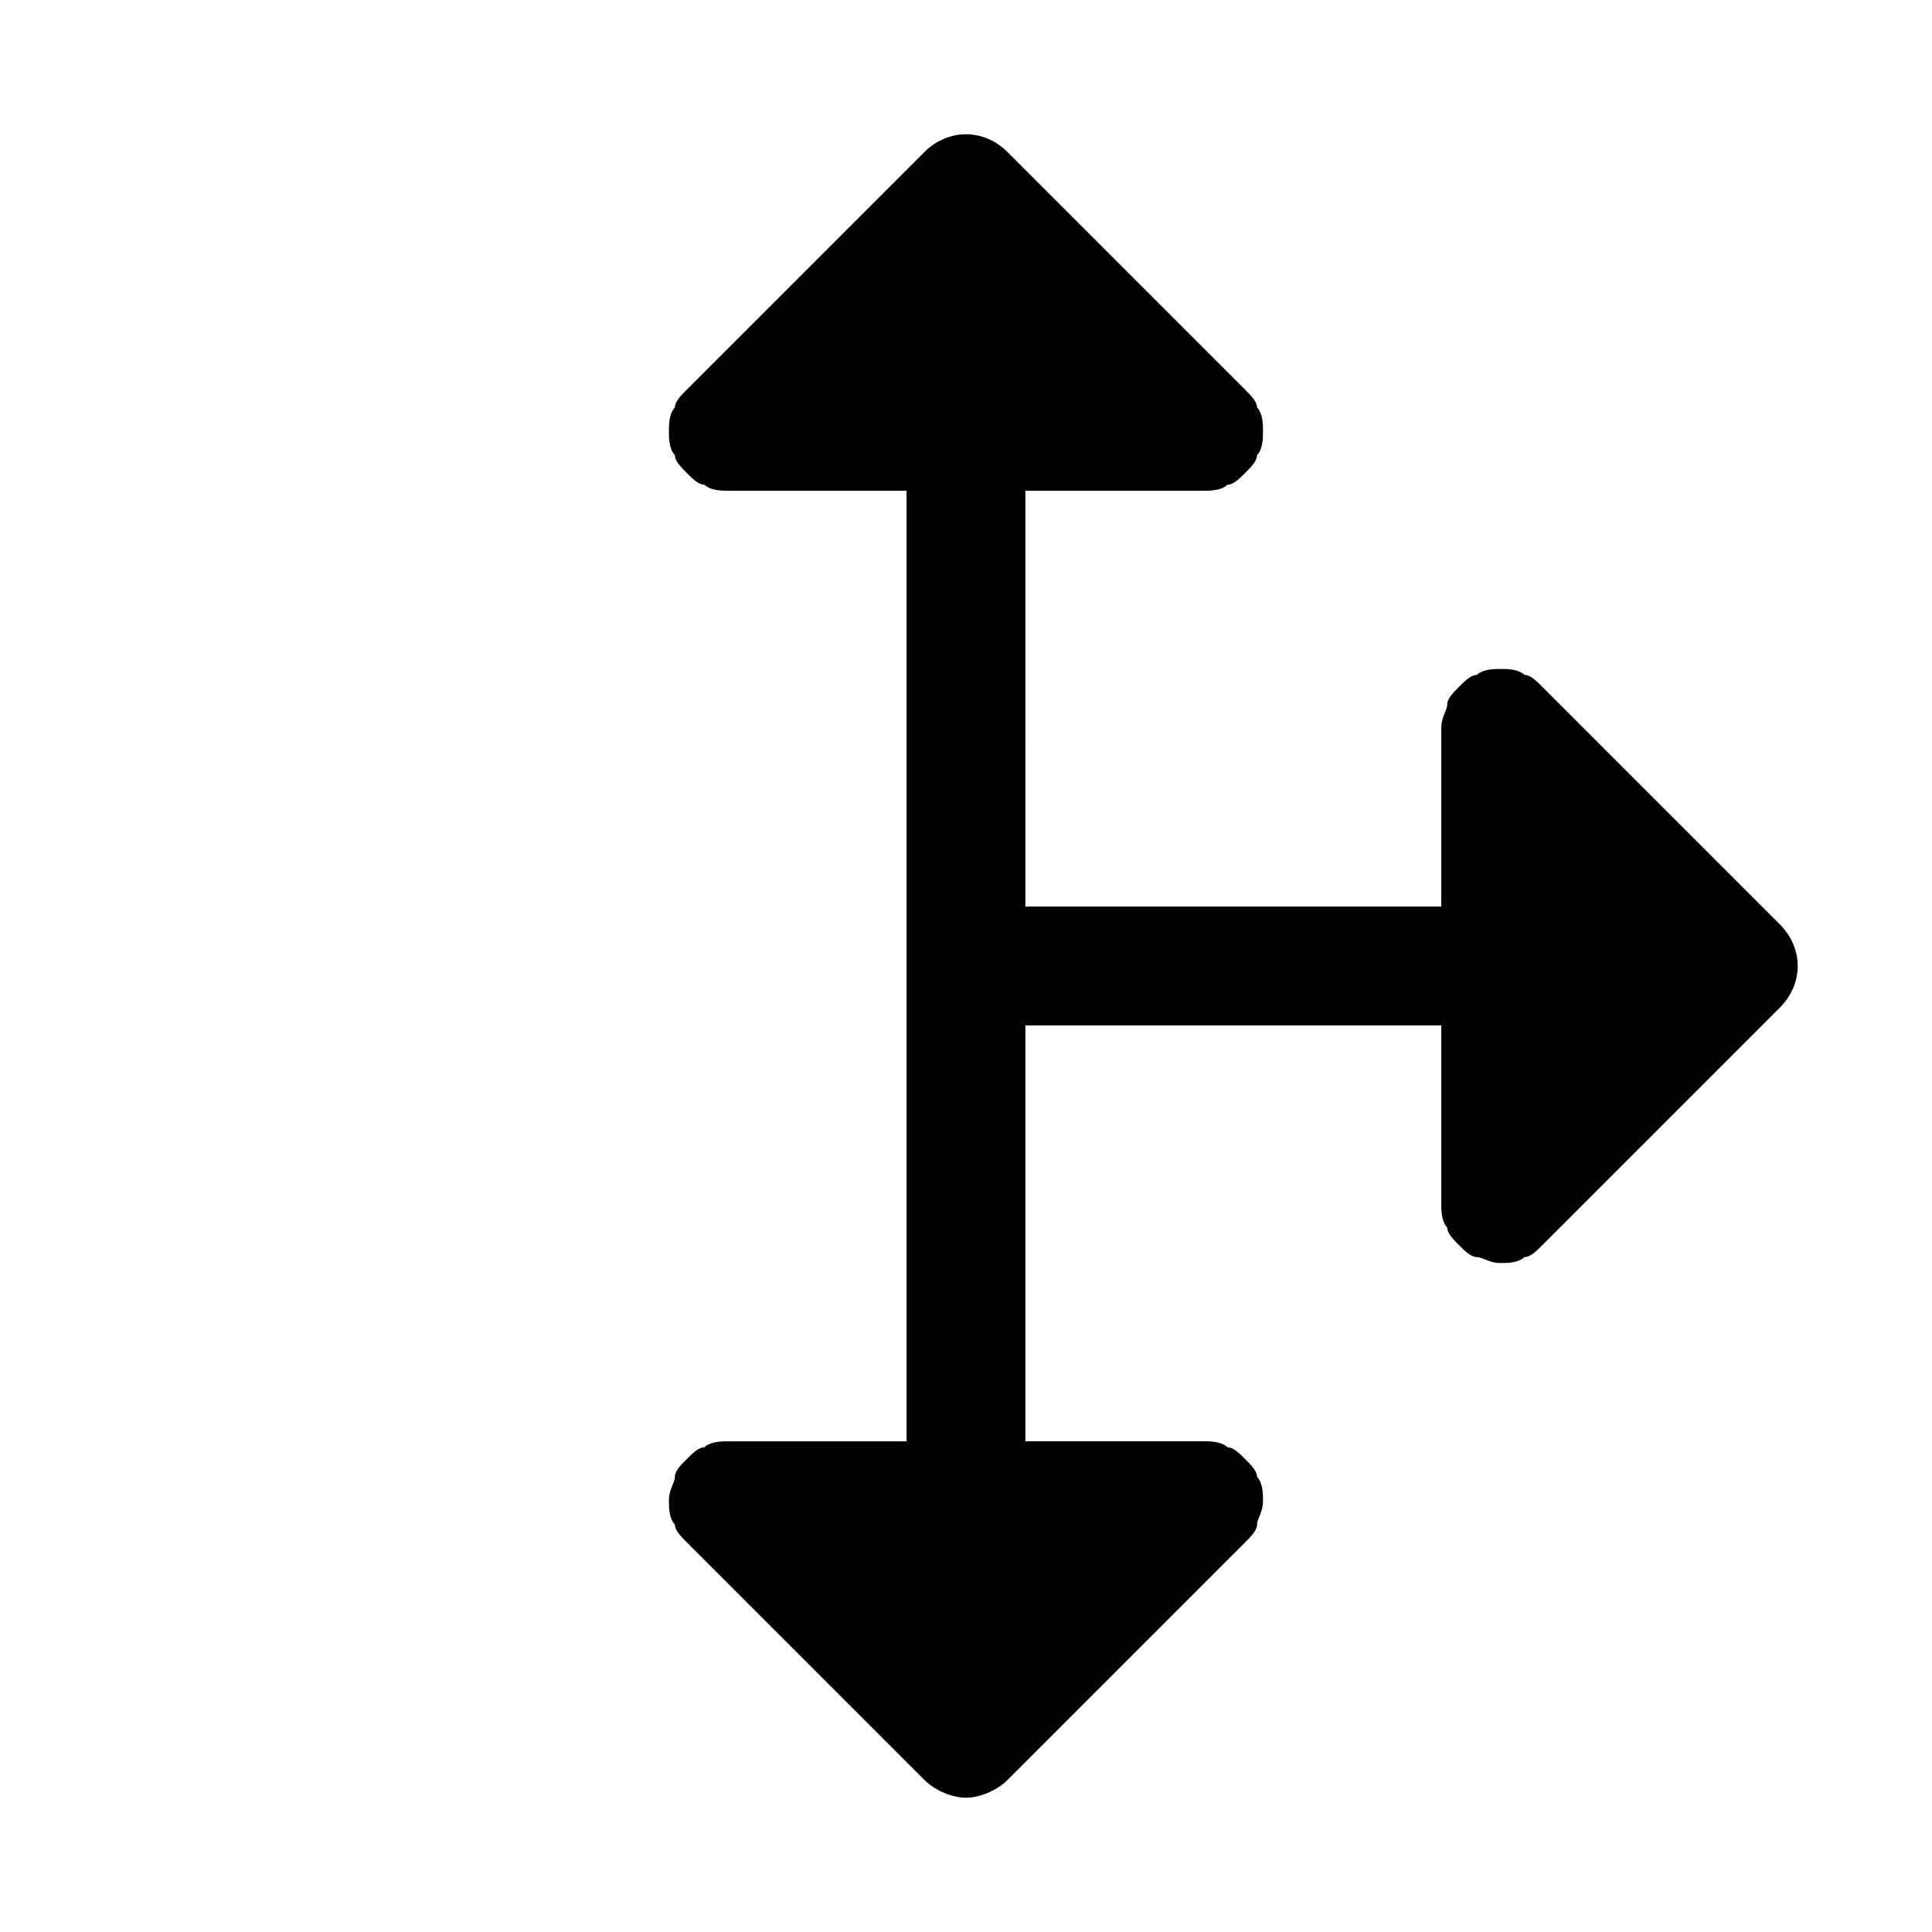 <?xml version="1.0" encoding="UTF-8"?>
<!-- Uploaded to: SVG Repo, www.svgrepo.com, Generator: SVG Repo Mixer Tools -->
<svg fill="#000000" width="800px" height="800px" version="1.1" viewBox="144 144 512 512" xmlns="http://www.w3.org/2000/svg">
 <path d="m552.71 326c-1.574-1.574-3.148-3.148-4.723-3.148-1.574-1.574-4.723-1.574-6.297-1.574-1.574 0-4.723 0-6.297 1.574-1.574 0-3.148 1.574-4.723 3.148s-3.148 3.148-3.148 4.723c0 1.574-1.574 3.148-1.574 6.297v47.23h-110.21l-0.004-110.2h47.23c1.574 0 4.723 0 6.297-1.574 1.574 0 3.148-1.574 4.723-3.148 1.574-1.574 3.148-3.148 3.148-4.723 1.578-1.578 1.578-4.727 1.578-6.301s0-4.723-1.574-6.297c0-1.574-1.574-3.148-3.148-4.723l-62.977-62.977c-6.297-6.297-15.742-6.297-22.043 0l-62.977 62.977c-1.574 1.574-3.148 3.148-3.148 4.723-1.574 1.574-1.574 4.723-1.574 6.297s0 4.723 1.574 6.297c0 1.574 1.574 3.148 3.148 4.723 1.574 1.574 3.148 3.148 4.723 3.148 1.578 1.578 4.727 1.578 6.301 1.578h47.23v251.91h-47.23c-1.574 0-4.723 0-6.297 1.574-1.574 0-3.148 1.574-4.723 3.148-1.574 1.574-3.148 3.148-3.148 4.723 0 1.574-1.574 3.148-1.574 6.297 0 1.574 0 4.723 1.574 6.297 0 1.574 1.574 3.148 3.148 4.723l62.977 62.977c3.148 3.148 7.871 4.723 11.02 4.723s7.871-1.574 11.02-4.723l62.977-62.977c1.574-1.574 3.148-3.148 3.148-4.723 0-1.574 1.574-3.148 1.574-6.297 0-1.574 0-4.723-1.574-6.297 0-1.574-1.574-3.148-3.148-4.723-1.574-1.574-3.148-3.148-4.723-3.148-1.574-1.578-4.723-1.578-6.297-1.578h-47.23v-110.21h110.21v47.23c0 1.574 0 4.723 1.574 6.297 0 1.574 1.574 3.148 3.148 4.723 1.574 1.574 3.148 3.148 4.723 3.148 1.574 0 3.148 1.574 6.297 1.574 1.574 0 4.723 0 6.297-1.574 1.574 0 3.148-1.574 4.723-3.148l62.977-62.977c6.297-6.297 6.297-15.742 0-22.043z"/>
</svg>